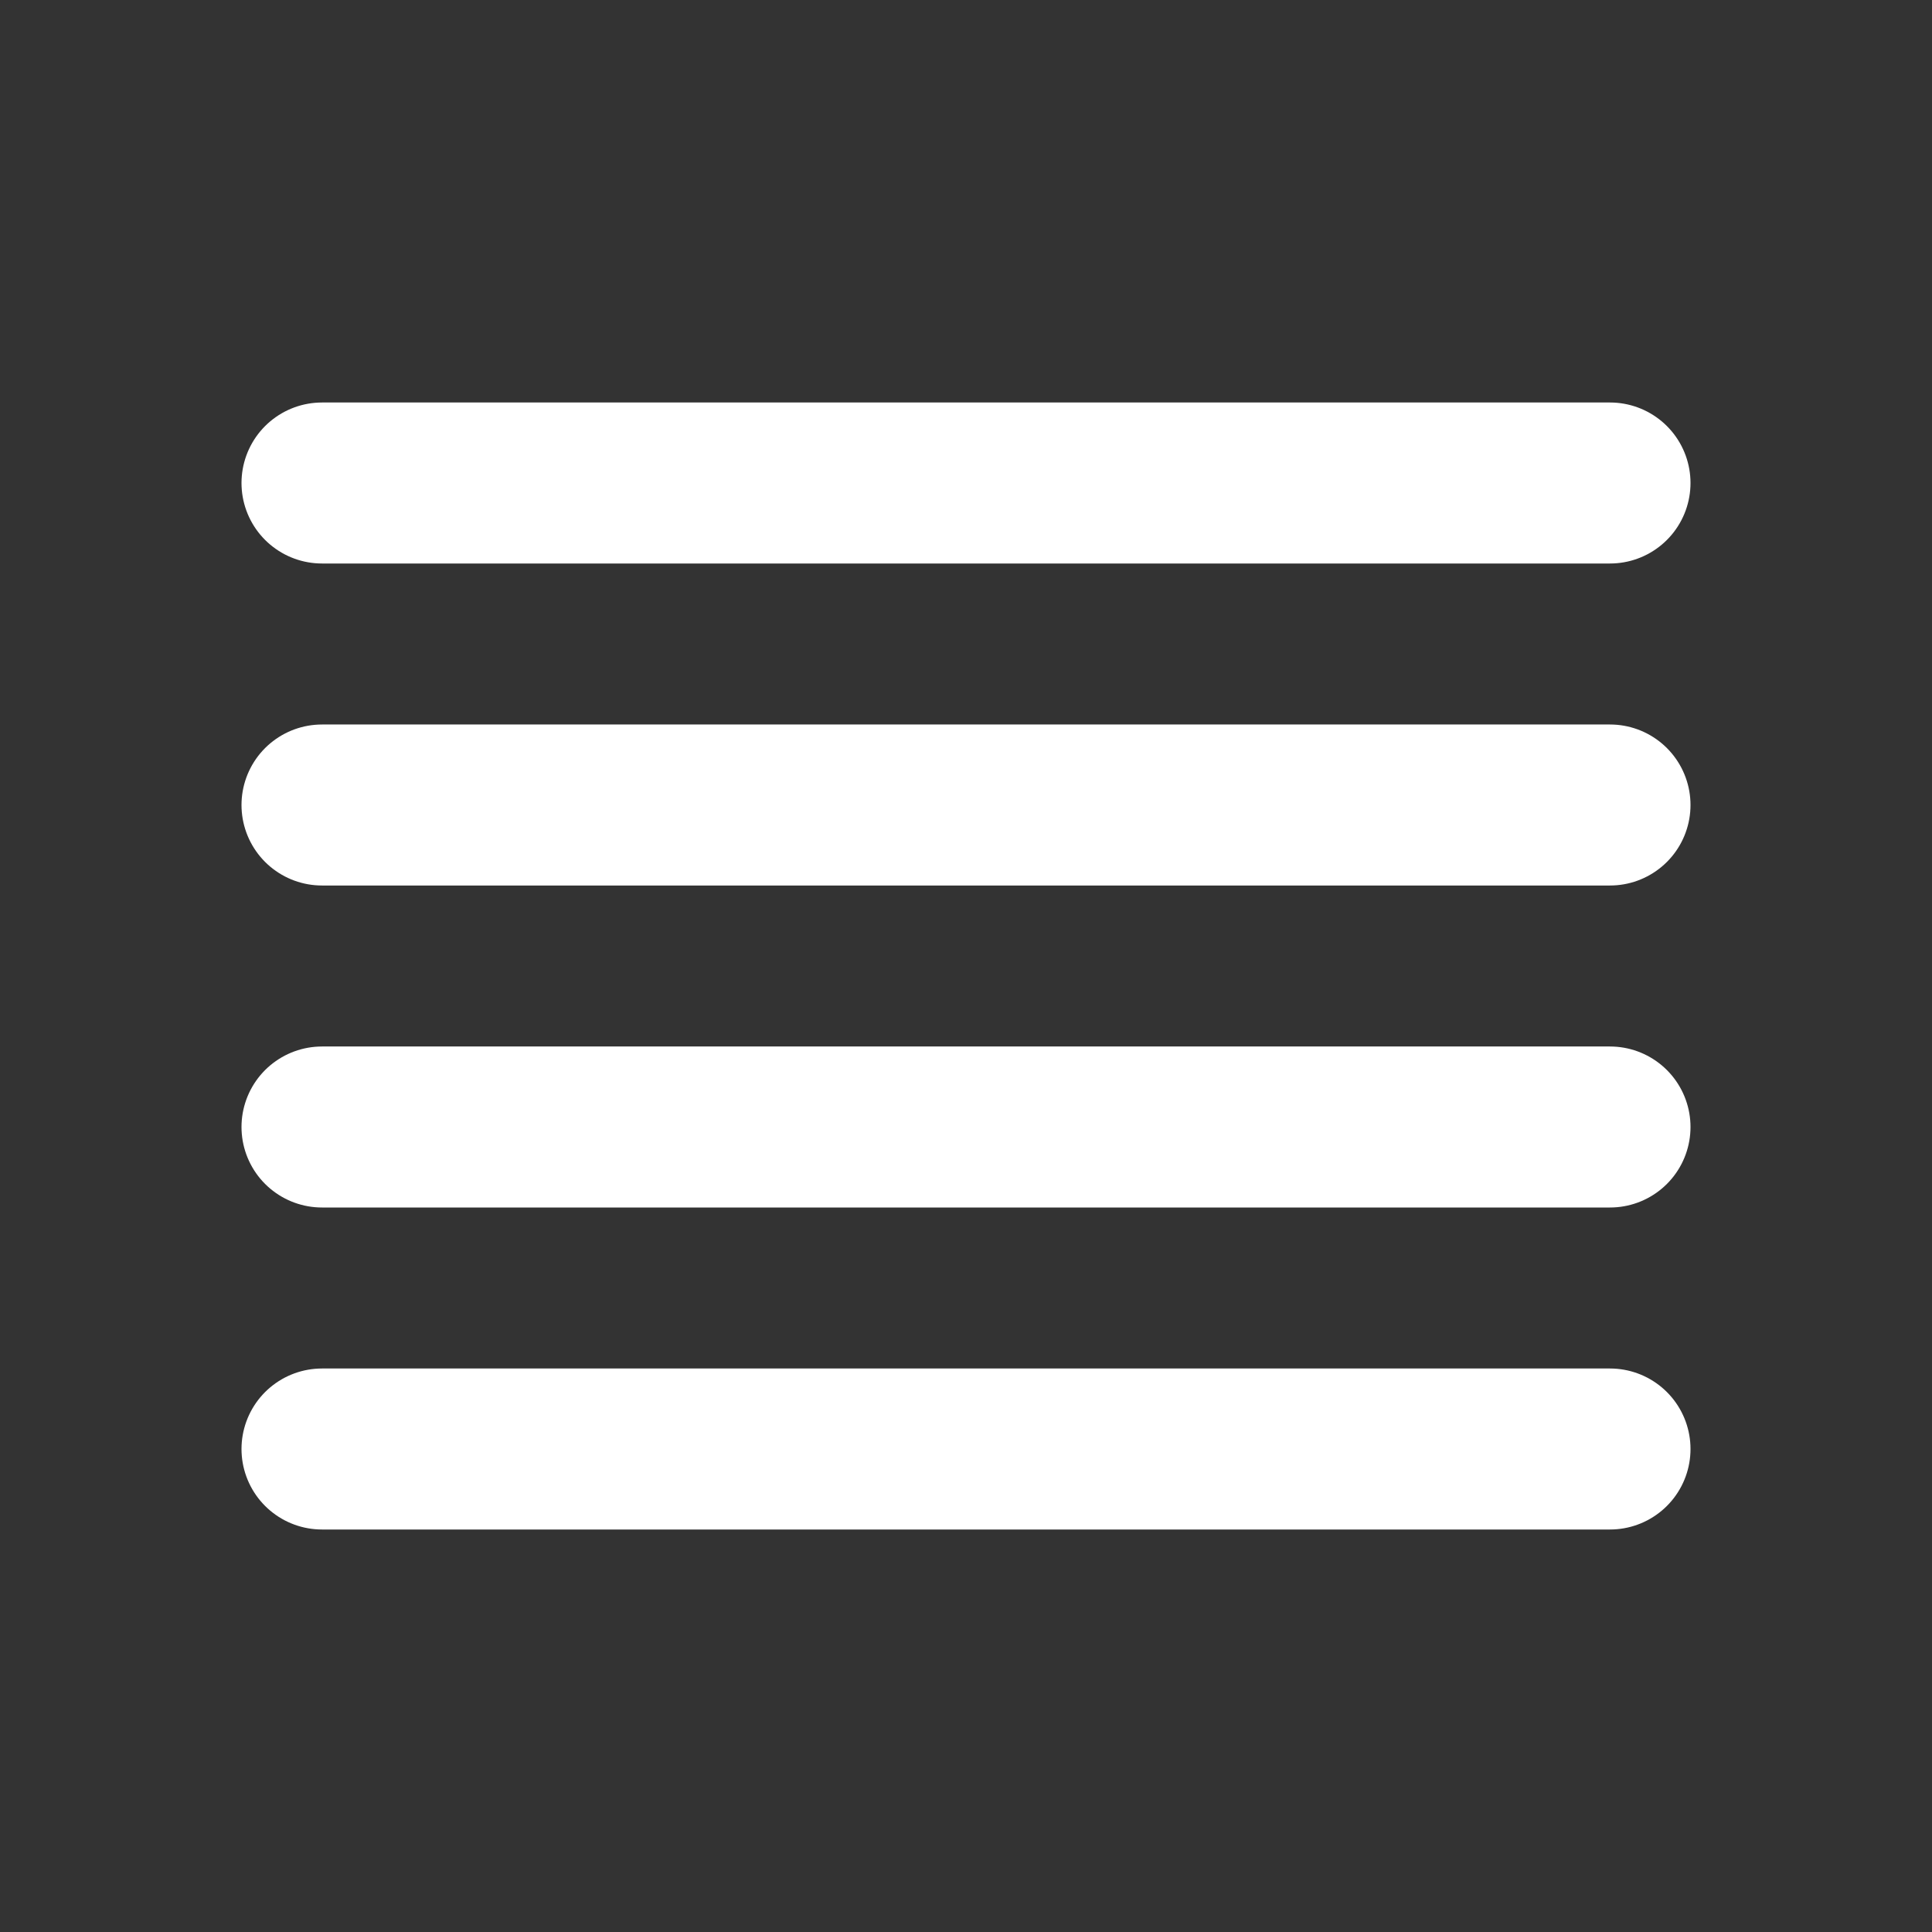 <svg xmlns="http://www.w3.org/2000/svg" width="800" height="800" viewBox="0 0 24 24" fill="#fff" stroke="#fff" stroke-linejoin="round" stroke-width="2" xmlns:v="https://vecta.io/nano"><rect x="0" y="0" width="24" height="24" fill="#333333" stroke="none"/><path d="M20 18H4h0 16 0zm0-4H4h0 16 0zm0-4H4h0 16 0zm0-4H4h0 16 0z"/></svg>